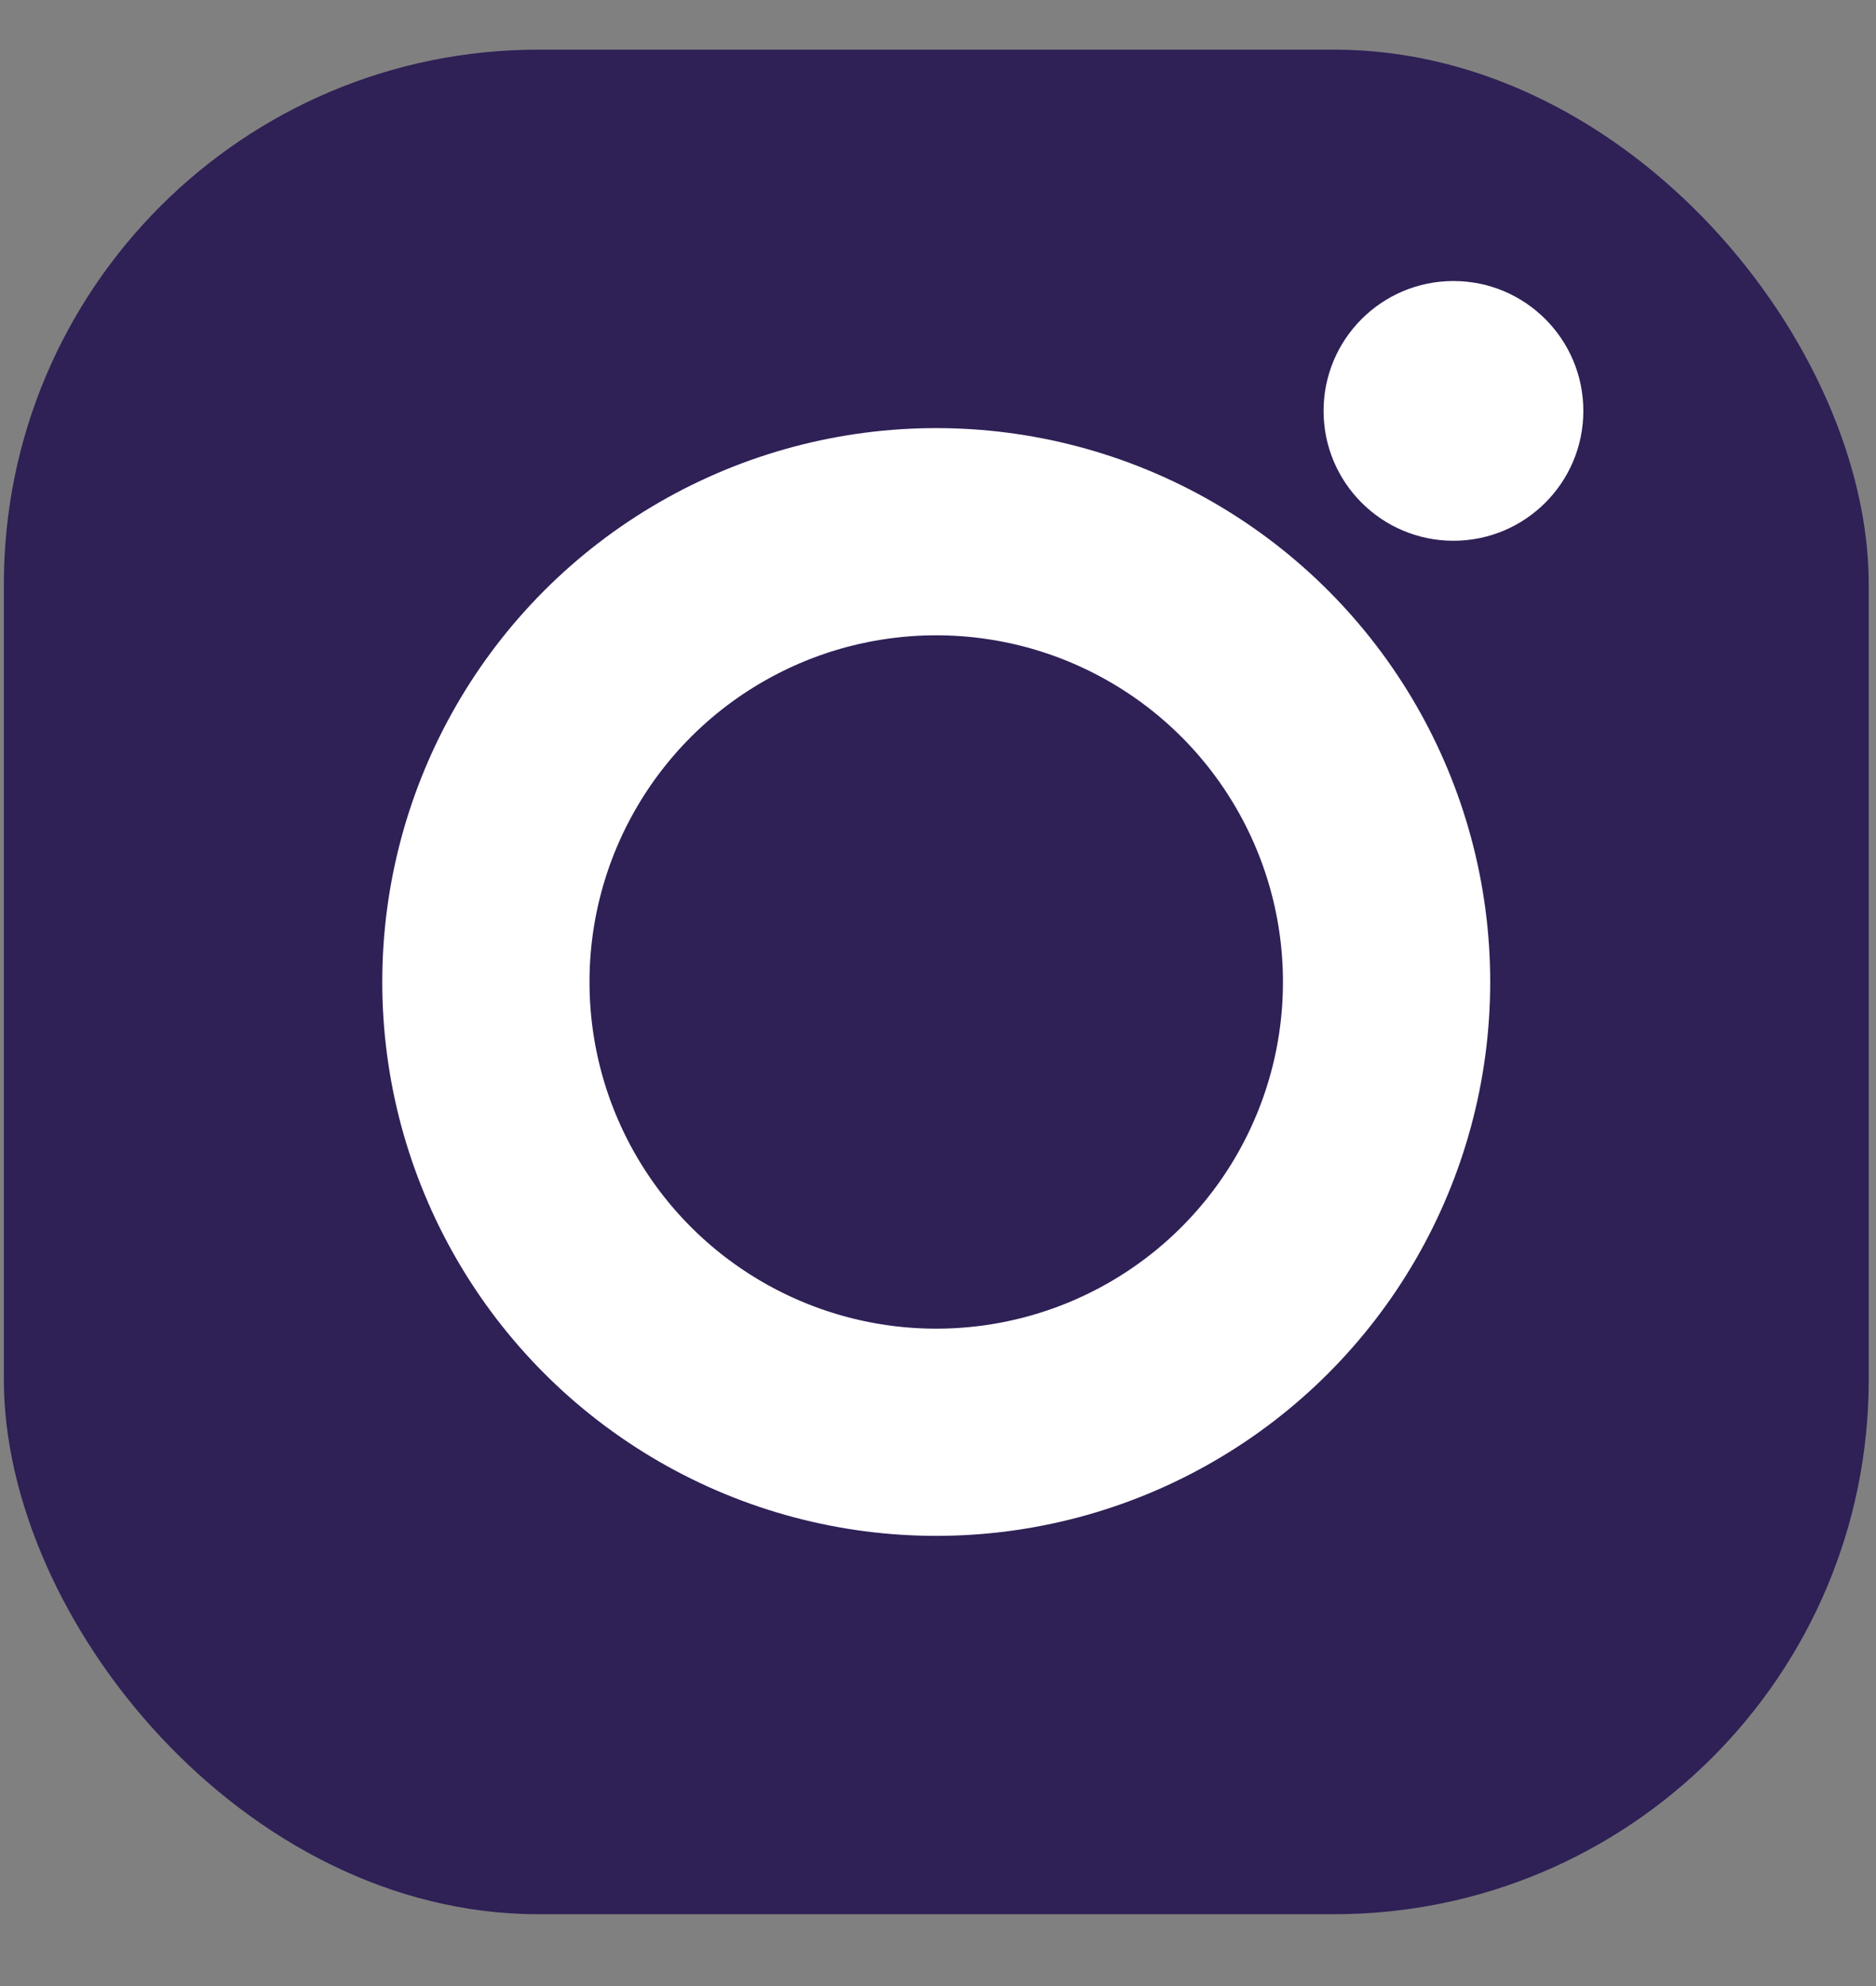 <svg width="17" height="18" viewBox="0 0 17 18" fill="none" xmlns="http://www.w3.org/2000/svg">
<rect x="0" y="0" width="17" height="18" fill="#808080" stroke="none"/>
<rect x="0.035" y="0.45" width="16.899" height="16.899" rx="4.844" fill="#2F2056"/>
<circle cx="8.484" cy="8.9" r="4.081" fill="#2F2056" stroke="white" stroke-width="1.878"/>
<circle cx="13.171" cy="3.724" r="1.177" fill="white"/>
</svg>
